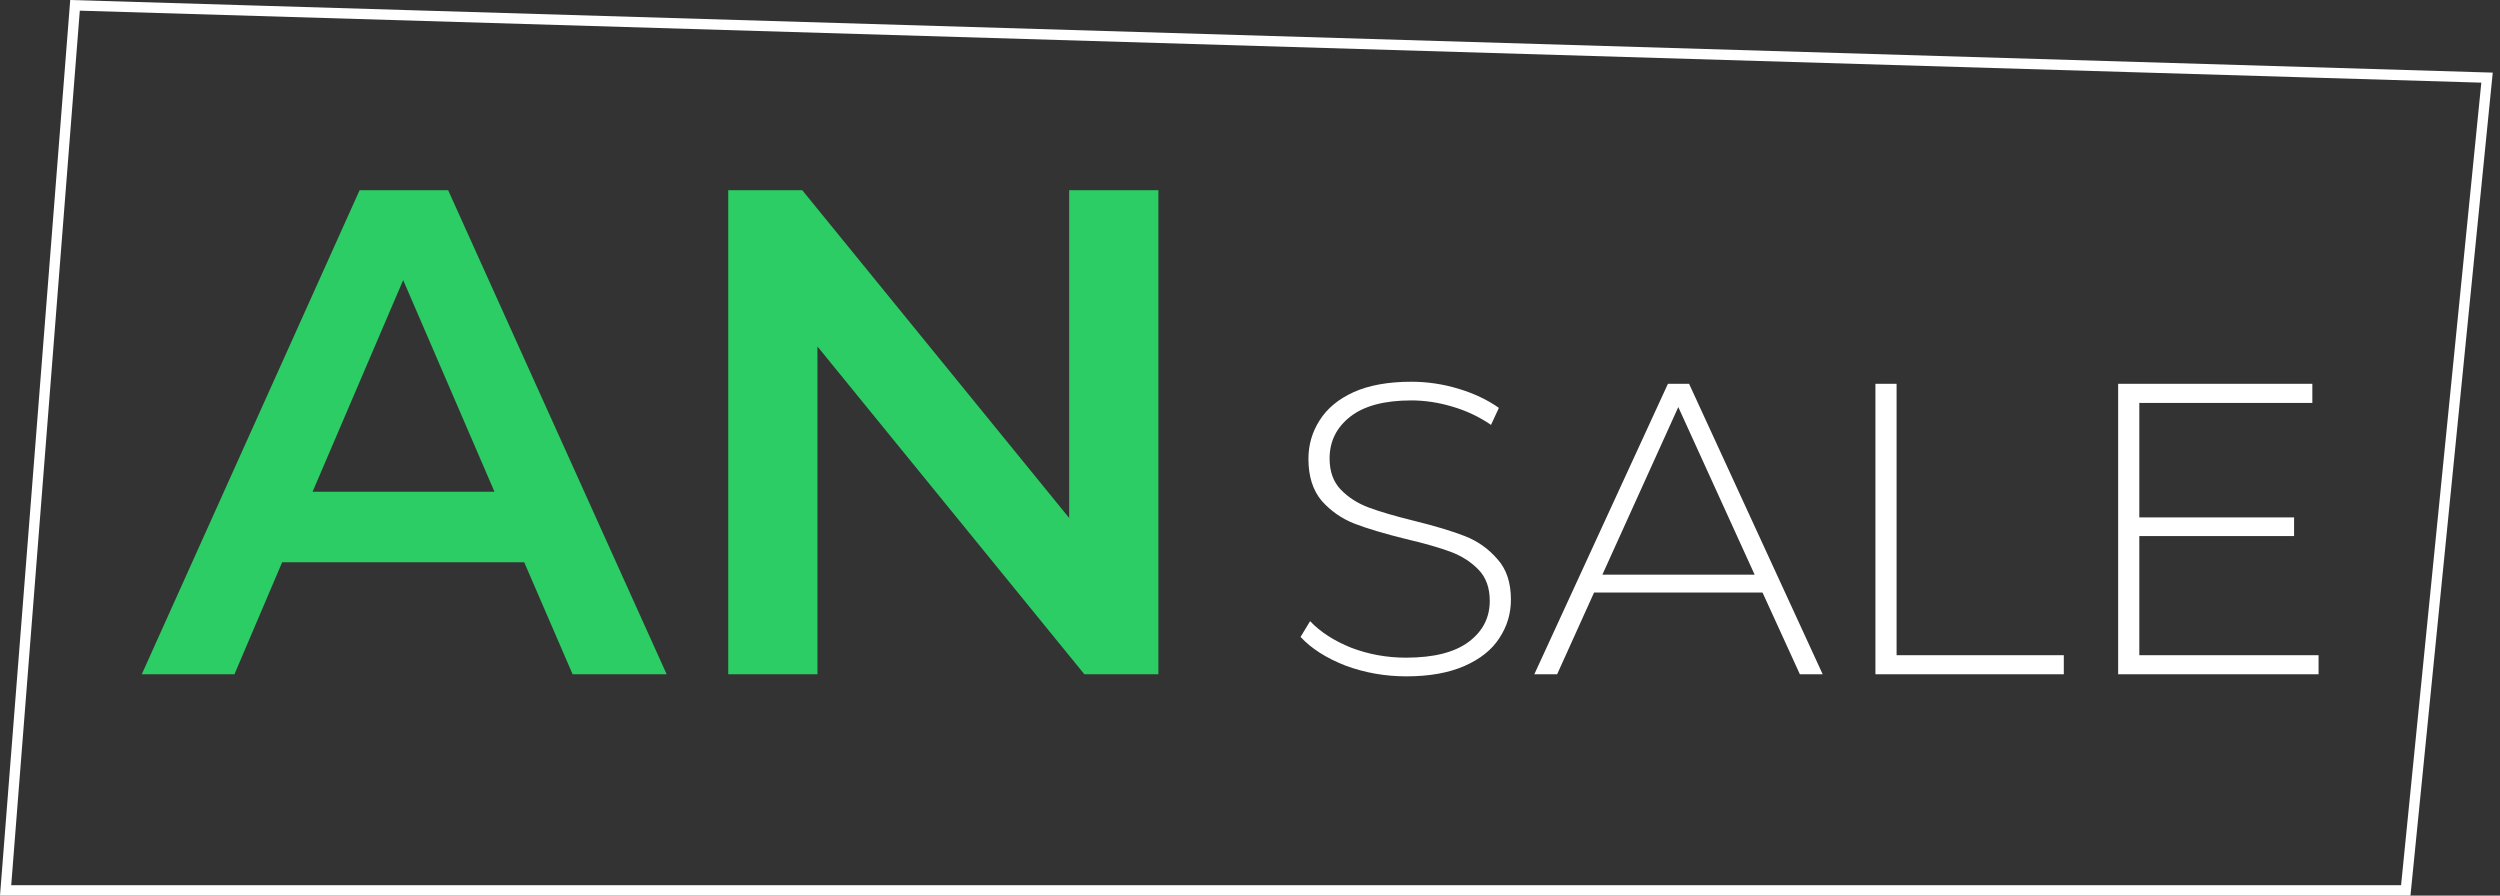 <?xml version="1.0" encoding="UTF-8"?> <svg xmlns="http://www.w3.org/2000/svg" width="723" height="259" viewBox="0 0 723 259" fill="none"><rect x="0" y="0" width="723" height="259" fill="#333333" stroke="none"/> <path d="M695.75 257.5H1.623L21.694 1.542L719.249 22.451L695.75 257.5Z" stroke="white" stroke-width="3"></path> <path d="M151.6 162.6H81.6L67.8 195H41L104 55H129.6L192.8 195H165.6L151.6 162.6ZM143 142.2L116.6 81L90.4 142.2H143ZM335.005 55V195H313.605L236.405 100.2V195H210.605V55H232.005L309.205 149.8V55H335.005Z" fill="#2CCD65"></path> <path d="M406.719 195.6C400.559 195.6 394.679 194.56 389.079 192.48C383.559 190.32 379.239 187.56 376.119 184.2L378.879 179.64C381.839 182.76 385.799 185.32 390.759 187.32C395.799 189.24 401.079 190.2 406.599 190.2C414.599 190.2 420.639 188.68 424.719 185.64C428.799 182.6 430.839 178.64 430.839 173.76C430.839 170 429.759 167 427.599 164.76C425.439 162.52 422.759 160.8 419.559 159.6C416.359 158.4 412.039 157.16 406.599 155.88C400.439 154.36 395.479 152.88 391.719 151.44C388.039 150 384.879 147.8 382.239 144.84C379.679 141.8 378.399 137.76 378.399 132.72C378.399 128.64 379.479 124.92 381.639 121.56C383.799 118.12 387.079 115.4 391.479 113.4C395.959 111.4 401.519 110.4 408.159 110.4C412.799 110.4 417.359 111.08 421.839 112.44C426.319 113.8 430.199 115.64 433.479 117.96L431.199 122.88C427.839 120.56 424.119 118.8 420.039 117.6C416.039 116.4 412.079 115.8 408.159 115.8C400.399 115.8 394.519 117.36 390.519 120.48C386.519 123.6 384.519 127.64 384.519 132.6C384.519 136.36 385.599 139.36 387.759 141.6C389.919 143.84 392.599 145.56 395.799 146.76C398.999 147.96 403.359 149.24 408.879 150.6C415.039 152.12 419.959 153.6 423.639 155.04C427.319 156.48 430.439 158.68 432.999 161.64C435.639 164.52 436.959 168.44 436.959 173.4C436.959 177.48 435.839 181.2 433.599 184.56C431.439 187.92 428.079 190.6 423.519 192.6C418.959 194.6 413.359 195.6 406.719 195.6ZM509.724 171.36H461.004L450.324 195H443.724L482.364 111H488.484L527.124 195H520.524L509.724 171.36ZM507.444 166.2L485.364 117.72L463.404 166.2H507.444ZM542.373 111H548.493V189.48H596.853V195H542.373V111ZM670.529 189.48V195H612.569V111H668.729V116.52H618.689V149.64H663.449V155.04H618.689V189.48H670.529Z" fill="white"></path> </svg> 